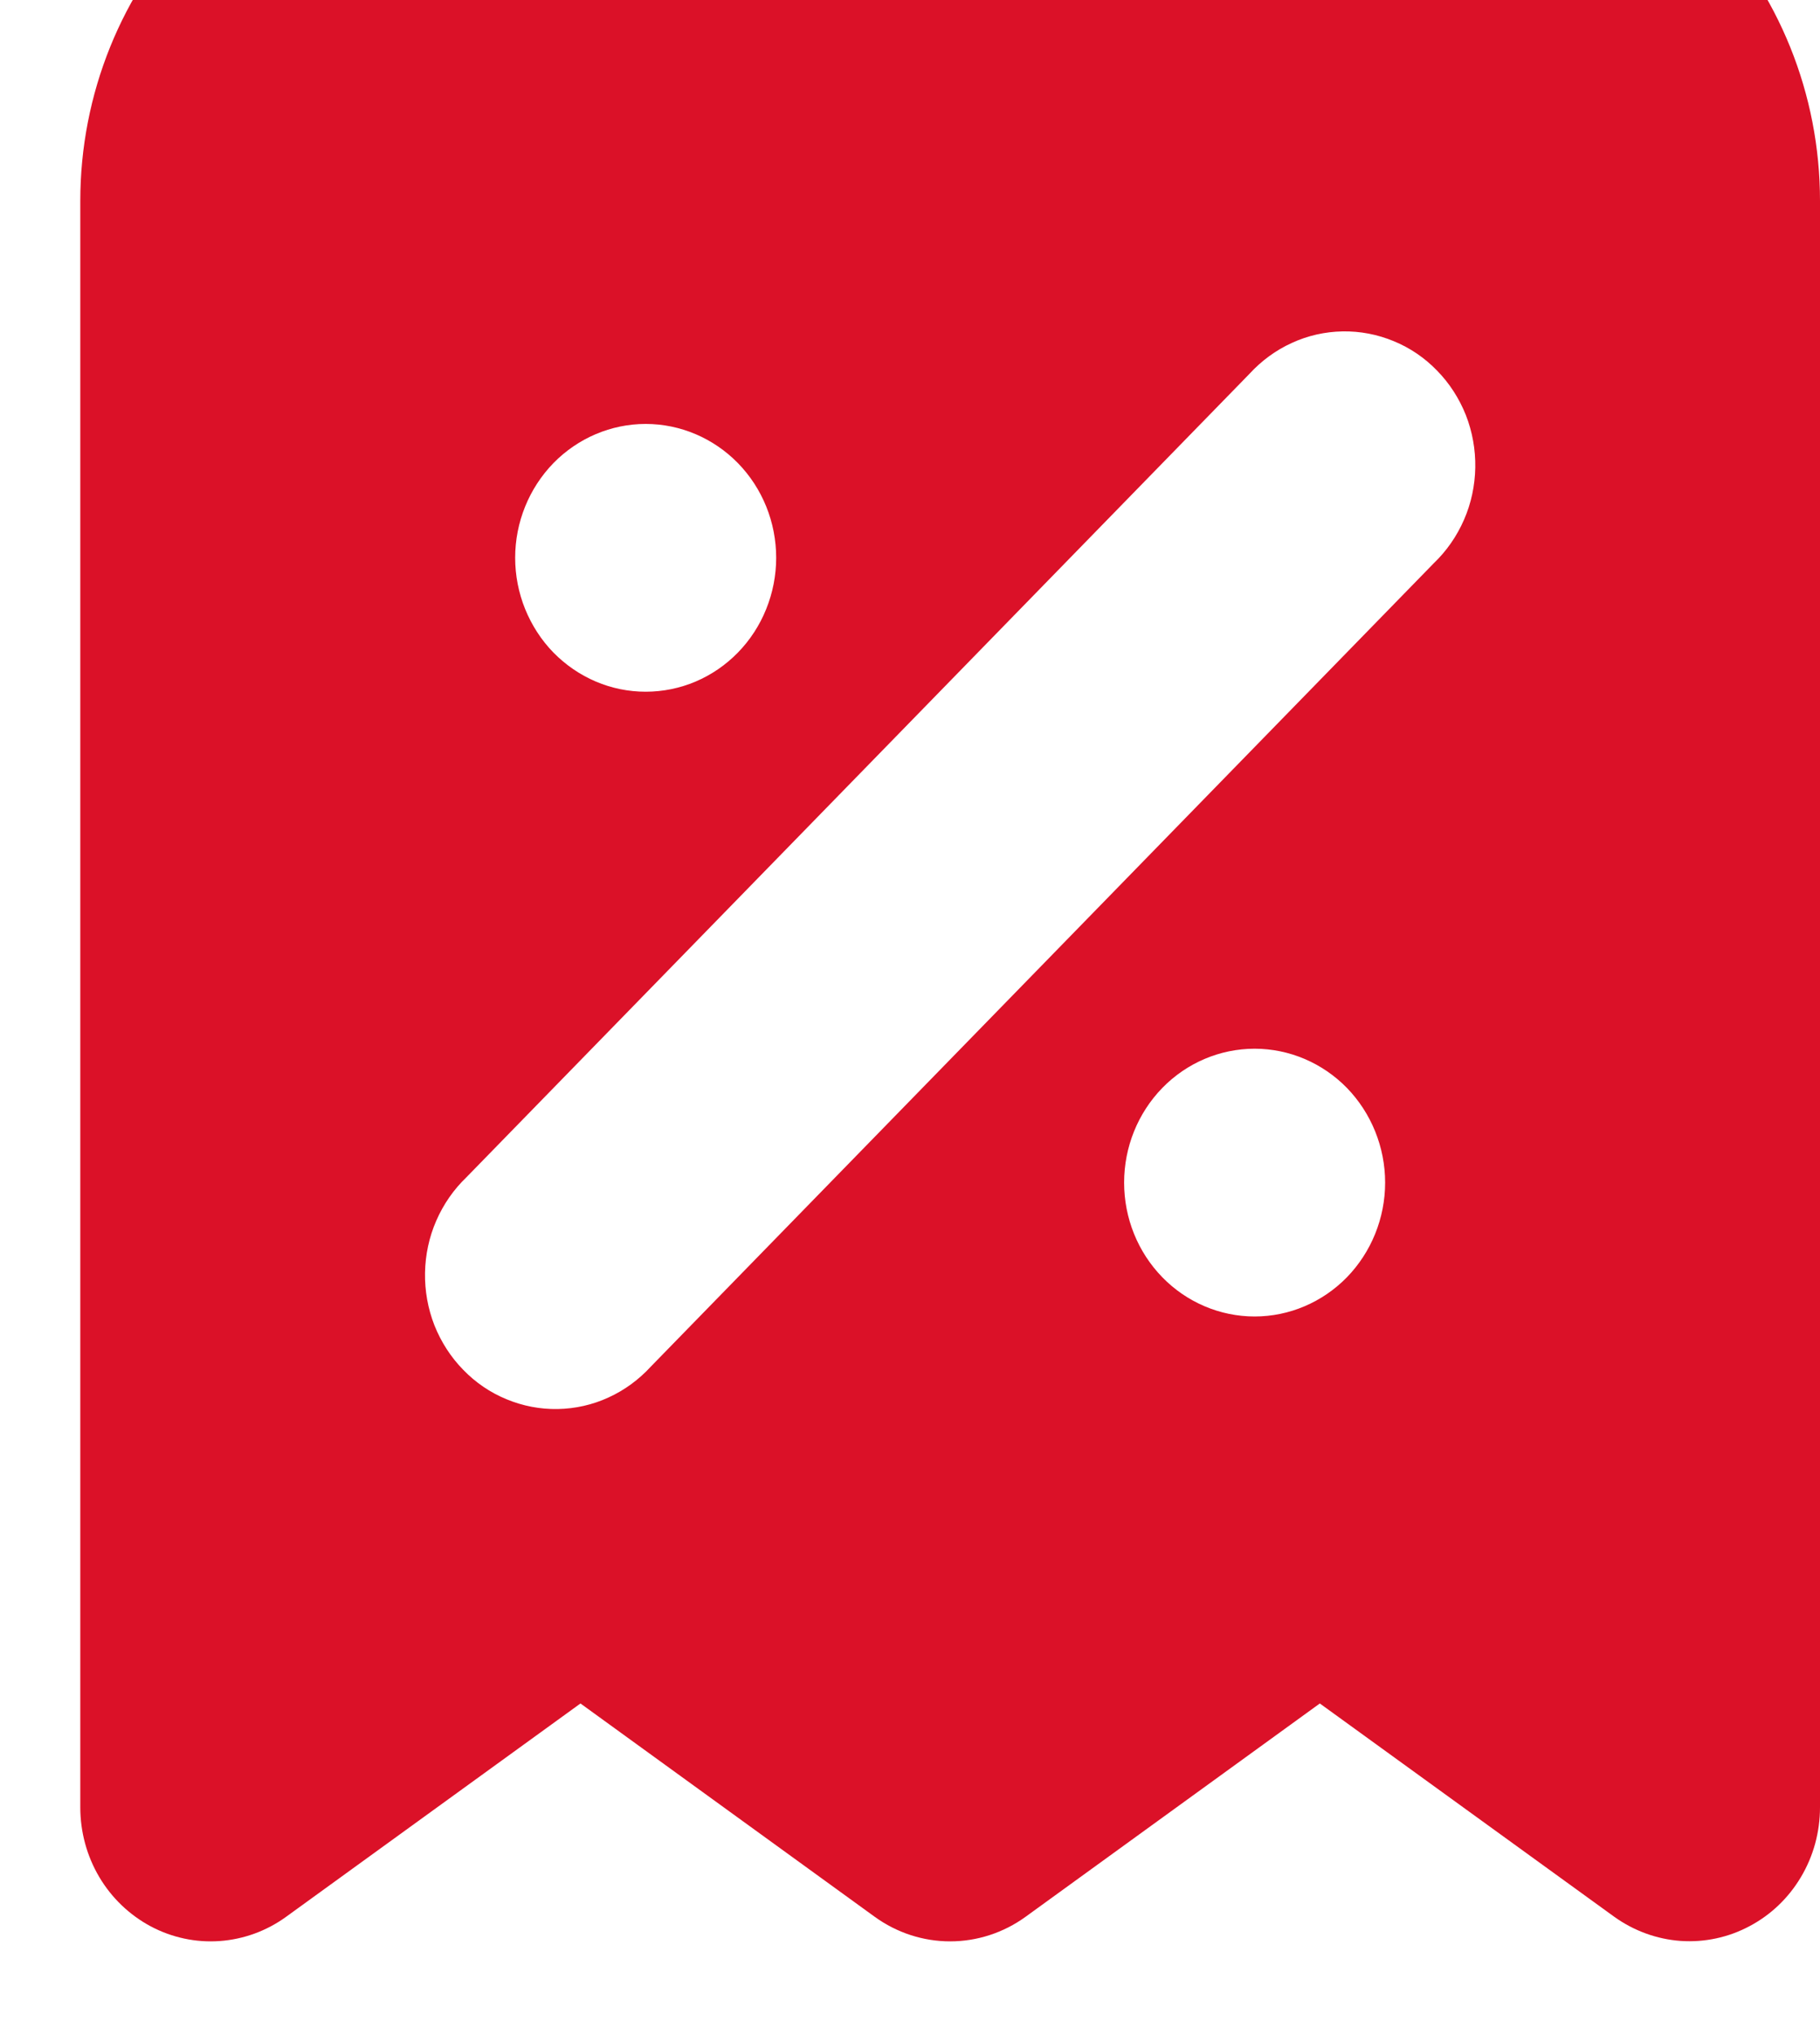 <svg width="17" height="19" viewBox="0 0 17 19" fill="none" xmlns="http://www.w3.org/2000/svg">
<path fill-rule="evenodd" clip-rule="evenodd" d="M4.406 -1.875C3.437 -1.875 2.507 -1.48 1.821 -0.777C1.135 -0.073 0.75 0.88 0.75 1.875V16.874C0.75 17.103 0.811 17.328 0.927 17.524C1.043 17.72 1.21 17.879 1.408 17.985C1.606 18.09 1.829 18.138 2.052 18.122C2.275 18.106 2.49 18.028 2.672 17.896L5.422 15.904L8.171 17.896C8.377 18.045 8.623 18.125 8.875 18.125C9.127 18.125 9.373 18.045 9.579 17.896L12.328 15.904L15.079 17.896C15.262 18.027 15.476 18.105 15.699 18.121C15.921 18.136 16.144 18.089 16.342 17.983C16.541 17.878 16.707 17.719 16.823 17.523C16.939 17.328 17 17.103 17 16.874V1.875C17 0.88 16.615 -0.073 15.929 -0.777C15.243 -1.48 14.313 -1.875 13.344 -1.875H4.406ZM13.393 5.258C13.512 5.144 13.608 5.006 13.675 4.852C13.742 4.699 13.777 4.533 13.78 4.366C13.783 4.198 13.753 4.031 13.692 3.875C13.63 3.72 13.539 3.578 13.423 3.46C13.308 3.341 13.17 3.247 13.018 3.185C12.866 3.122 12.704 3.091 12.54 3.094C12.377 3.097 12.215 3.133 12.066 3.202C11.916 3.27 11.782 3.369 11.67 3.491L4.357 10.991C4.238 11.105 4.142 11.243 4.075 11.397C4.008 11.55 3.973 11.716 3.97 11.883C3.967 12.051 3.997 12.218 4.058 12.374C4.12 12.529 4.211 12.671 4.327 12.789C4.442 12.908 4.58 13.002 4.732 13.064C4.884 13.127 5.046 13.158 5.21 13.155C5.373 13.152 5.535 13.116 5.684 13.047C5.834 12.979 5.968 12.88 6.08 12.758L13.393 5.258ZM7.25 5.208C7.25 5.372 7.218 5.535 7.157 5.686C7.096 5.838 7.006 5.976 6.893 6.092C6.78 6.208 6.646 6.3 6.498 6.363C6.35 6.426 6.191 6.458 6.031 6.458C5.871 6.458 5.713 6.426 5.565 6.363C5.417 6.3 5.283 6.208 5.169 6.092C5.056 5.976 4.967 5.838 4.905 5.686C4.844 5.535 4.812 5.372 4.812 5.208C4.812 4.876 4.941 4.559 5.169 4.324C5.398 4.09 5.708 3.958 6.031 3.958C6.354 3.958 6.664 4.09 6.893 4.324C7.122 4.559 7.25 4.876 7.25 5.208ZM11.719 12.291C12.042 12.291 12.352 12.159 12.581 11.925C12.809 11.69 12.938 11.373 12.938 11.041C12.938 10.71 12.809 10.392 12.581 10.157C12.352 9.923 12.042 9.791 11.719 9.791C11.396 9.791 11.085 9.923 10.857 10.157C10.628 10.392 10.5 10.71 10.5 11.041C10.5 11.373 10.628 11.69 10.857 11.925C11.085 12.159 11.396 12.291 11.719 12.291Z" fill="#DB1128"/>
</svg>
